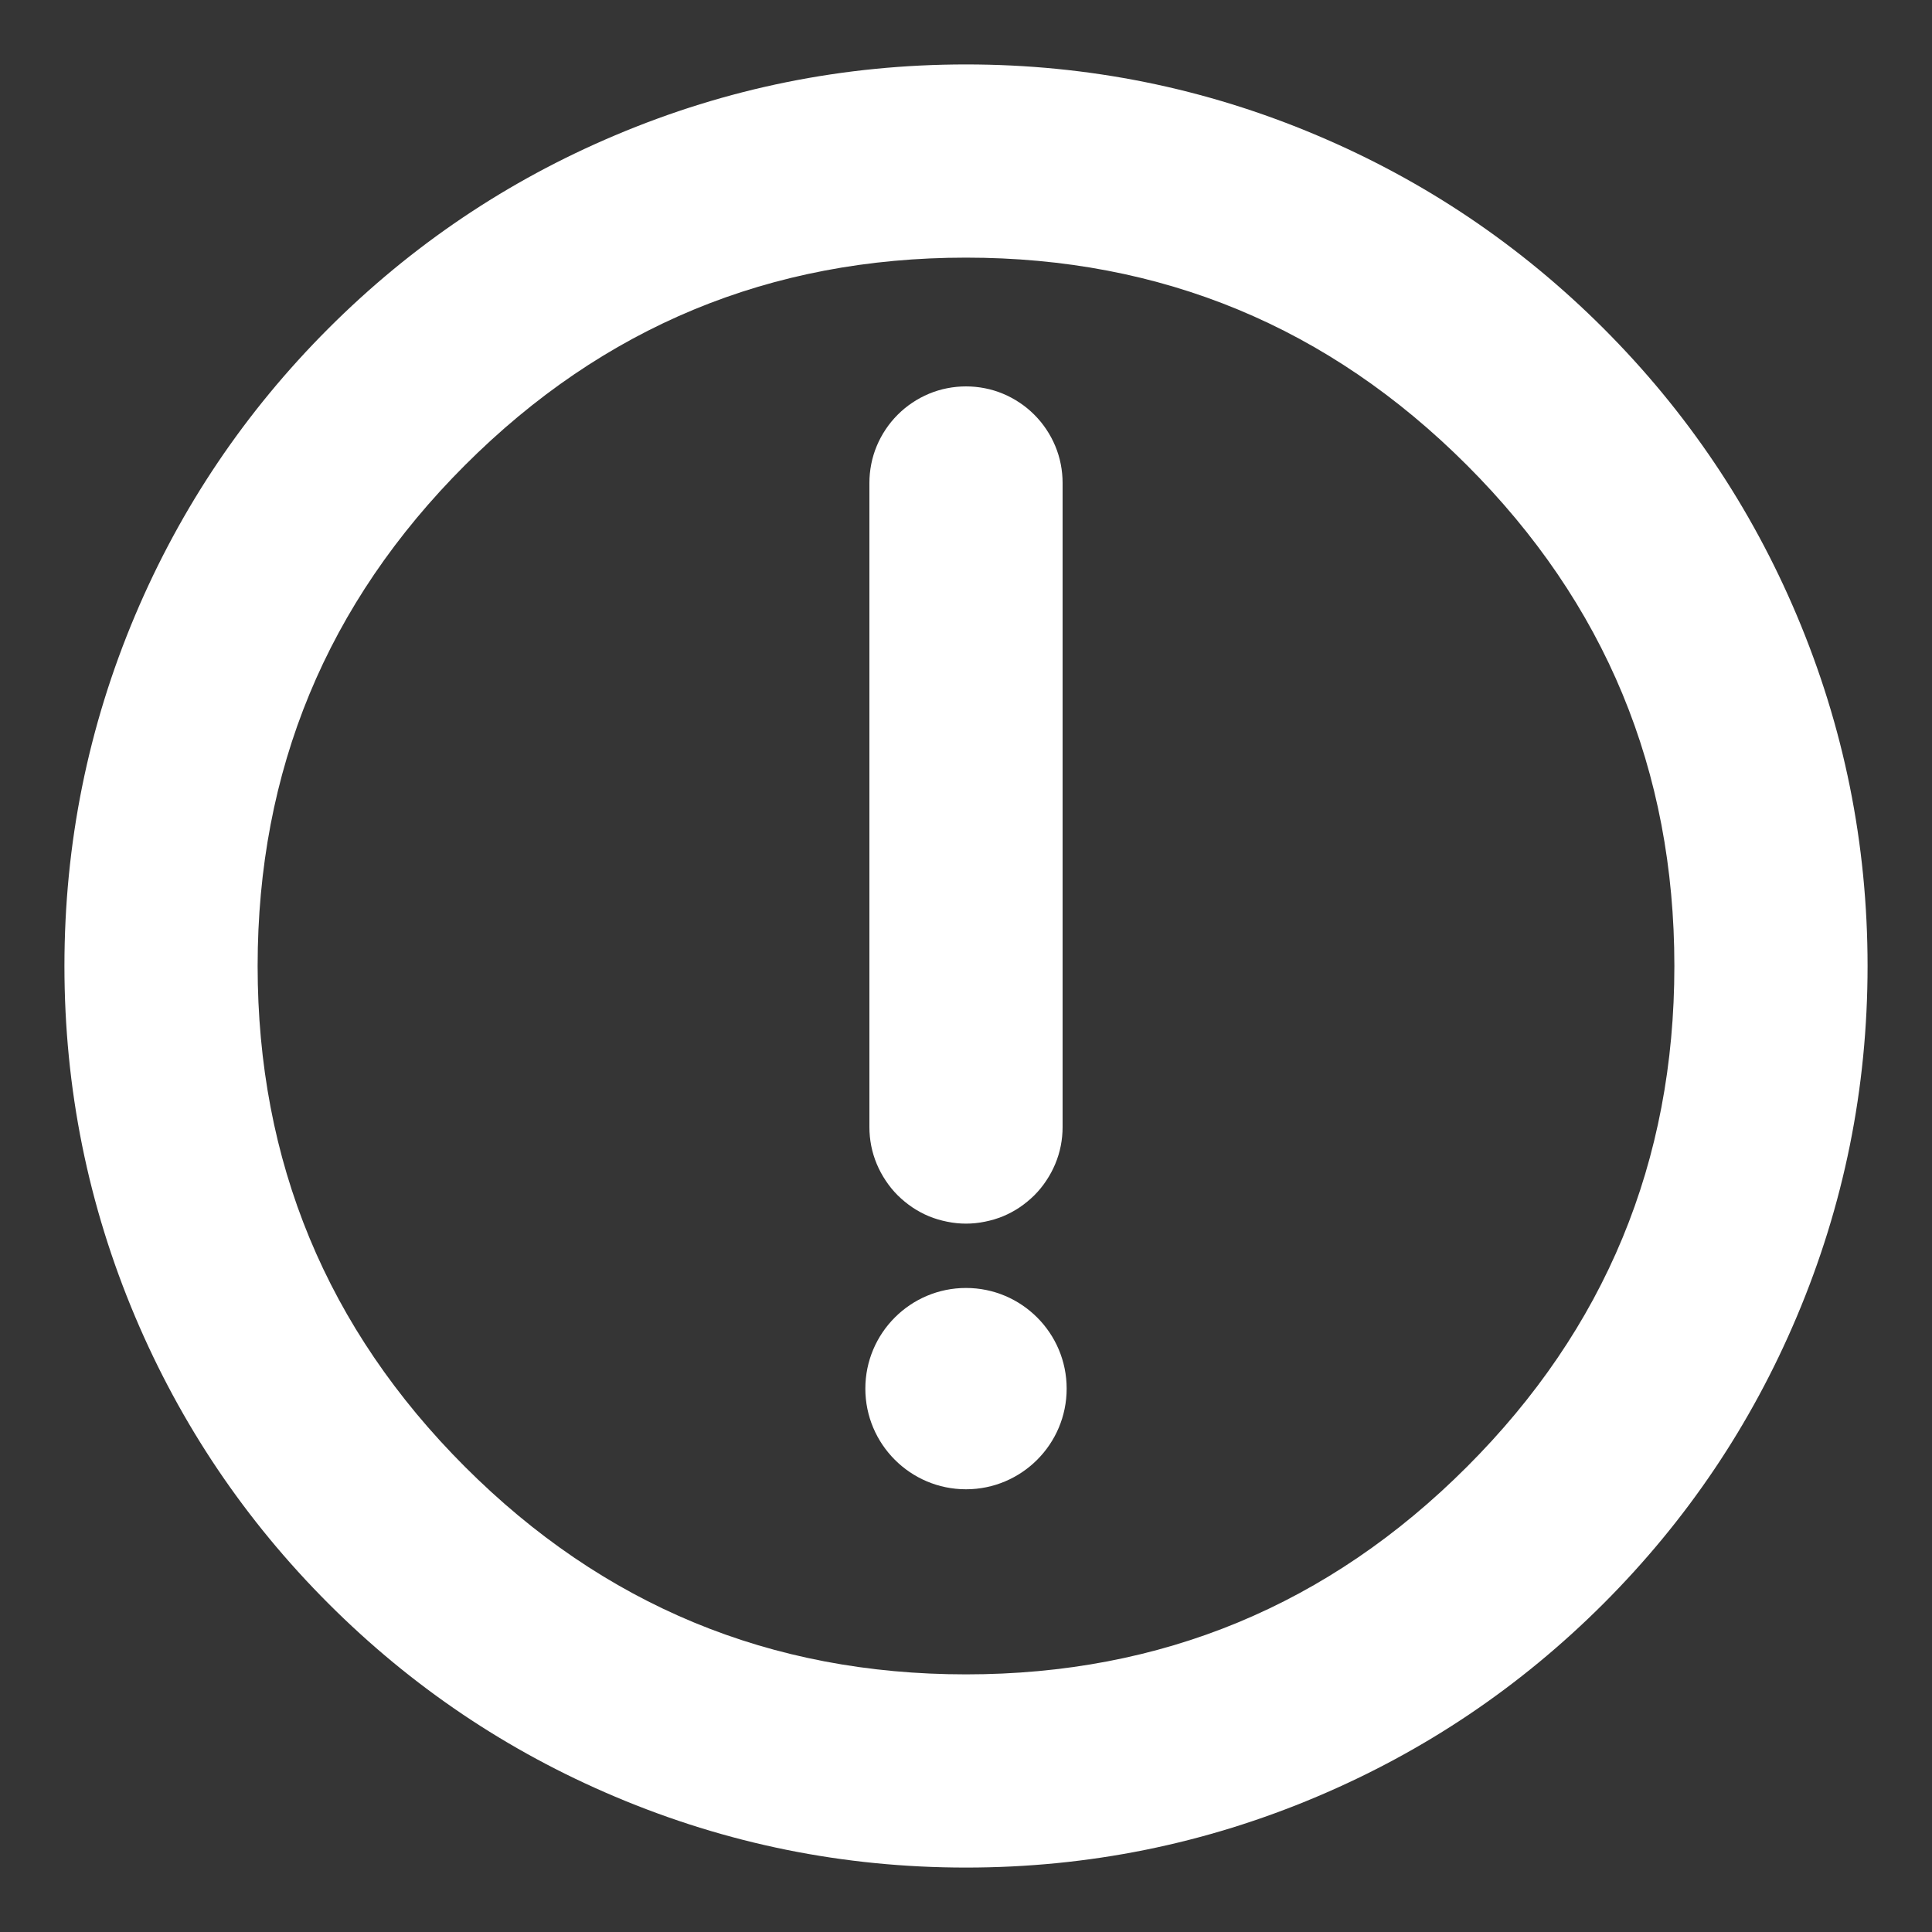 <svg xmlns="http://www.w3.org/2000/svg" xmlns:xlink="http://www.w3.org/1999/xlink" fill="none" version="1.1" width="20" height="20" viewBox="0 0 20 20"><rect x="0" y="0" width="20" height="20" fill="#333333" stroke="none"/><defs><clipPath id="master_svg0_3_19649"><rect x="0" y="0" width="20" height="20" rx="0"/></clipPath></defs><g clip-path="url(#master_svg0_3_19649)"><g><rect x="0" y="0" width="20" height="20" rx="0" fill="#FFFFFF" fill-opacity="0.01"/></g><g><path d="M4.814,15.185Q6.962,17.333,10,17.333Q13.037,17.333,15.185,15.185Q17.333,13.038,17.333,10Q17.333,6.962,15.185,4.815Q13.037,2.667,10,2.667Q6.962,2.667,4.814,4.815Q2.667,6.962,2.667,10Q2.667,13.038,4.814,15.185L4.814,15.185ZM3.4,16.6Q2.109,15.308,1.4,13.633Q0.667,11.898,0.667,10Q0.667,8.102,1.4,6.367Q2.109,4.692,3.4,3.4Q4.691,2.109,6.367,1.401Q8.102,0.667,10,0.667Q11.898,0.667,13.633,1.401Q15.308,2.109,16.6,3.4Q17.891,4.692,18.599,6.367Q19.333,8.102,19.333,10Q19.333,11.898,18.599,13.633Q17.891,15.308,16.6,16.6Q15.308,17.891,13.633,18.599Q11.898,19.333,10,19.333Q8.102,19.333,6.367,18.599Q4.691,17.891,3.4,16.6L3.4,16.6Z" fill="#FFFFFF" fill-opacity="1"/></g><g><path d="M10,15.417C10.575,15.417,11.042,14.95,11.042,14.375C11.042,13.8,10.575,13.333,10,13.333C9.425,13.333,8.958,13.8,8.958,14.375C8.958,14.95,9.425,15.417,10,15.417Z" fill-rule="evenodd" fill="#FFFFFF" fill-opacity="1"/></g><g><path d="M9,11.667L9,5Q9,4.902,9.019,4.805Q9.038,4.708,9.076,4.617Q9.114,4.526,9.169,4.444Q9.223,4.363,9.293,4.293Q9.363,4.223,9.444,4.169Q9.526,4.114,9.617,4.076Q9.708,4.038,9.805,4.019Q9.902,4,10,4Q10.098,4,10.195,4.019Q10.292,4.038,10.383,4.076Q10.474,4.114,10.556,4.169Q10.637,4.223,10.707,4.293Q10.777,4.363,10.831,4.444Q10.886,4.526,10.924,4.617Q10.962,4.708,10.981,4.805Q11,4.902,11,5L11,11.667Q11,11.765,10.981,11.862Q10.962,11.958,10.924,12.049Q10.886,12.14,10.831,12.222Q10.777,12.304,10.707,12.374Q10.637,12.443,10.556,12.498Q10.474,12.553,10.383,12.591Q10.292,12.628,10.195,12.647Q10.098,12.667,10,12.667Q9.902,12.667,9.805,12.647Q9.708,12.628,9.617,12.591Q9.526,12.553,9.444,12.498Q9.363,12.443,9.293,12.374Q9.223,12.304,9.169,12.222Q9.114,12.14,9.076,12.049Q9.038,11.958,9.019,11.862Q9,11.765,9,11.667ZM11,11.667Q11,11.765,10.981,11.862Q10.962,11.958,10.924,12.049Q10.886,12.14,10.831,12.222Q10.777,12.304,10.707,12.374Q10.637,12.443,10.556,12.498Q10.474,12.553,10.383,12.591Q10.292,12.628,10.195,12.647Q10.098,12.667,10,12.667Q9.902,12.667,9.805,12.647Q9.708,12.628,9.617,12.591Q9.526,12.553,9.444,12.498Q9.363,12.443,9.293,12.374Q9.223,12.304,9.169,12.222Q9.114,12.14,9.076,12.049Q9.038,11.958,9.019,11.862Q9,11.765,9,11.667Q9,11.568,9.019,11.472Q9.038,11.375,9.076,11.284Q9.114,11.193,9.169,11.111Q9.223,11.029,9.293,10.96Q9.363,10.89,9.444,10.835Q9.526,10.78,9.617,10.743Q9.708,10.705,9.805,10.686Q9.902,10.667,10,10.667Q10.098,10.667,10.195,10.686Q10.292,10.705,10.383,10.743Q10.474,10.78,10.556,10.835Q10.637,10.89,10.707,10.96Q10.777,11.029,10.831,11.111Q10.886,11.193,10.924,11.284Q10.962,11.375,10.981,11.472Q11,11.568,11,11.667ZM11,5Q11,5.098,10.981,5.195Q10.962,5.292,10.924,5.383Q10.886,5.474,10.831,5.556Q10.777,5.637,10.707,5.707Q10.637,5.777,10.556,5.831Q10.474,5.886,10.383,5.924Q10.292,5.962,10.195,5.981Q10.098,6,10,6Q9.902,6,9.805,5.981Q9.708,5.962,9.617,5.924Q9.526,5.886,9.444,5.831Q9.363,5.777,9.293,5.707Q9.223,5.637,9.169,5.556Q9.114,5.474,9.076,5.383Q9.038,5.292,9.019,5.195Q9,5.098,9,5Q9,4.902,9.019,4.805Q9.038,4.708,9.076,4.617Q9.114,4.526,9.169,4.444Q9.223,4.363,9.293,4.293Q9.363,4.223,9.444,4.169Q9.526,4.114,9.617,4.076Q9.708,4.038,9.805,4.019Q9.902,4,10,4Q10.098,4,10.195,4.019Q10.292,4.038,10.383,4.076Q10.474,4.114,10.556,4.169Q10.637,4.223,10.707,4.293Q10.777,4.363,10.831,4.444Q10.886,4.526,10.924,4.617Q10.962,4.708,10.981,4.805Q11,4.902,11,5Z" fill="#FFFFFF" fill-opacity="1"/></g></g></svg>